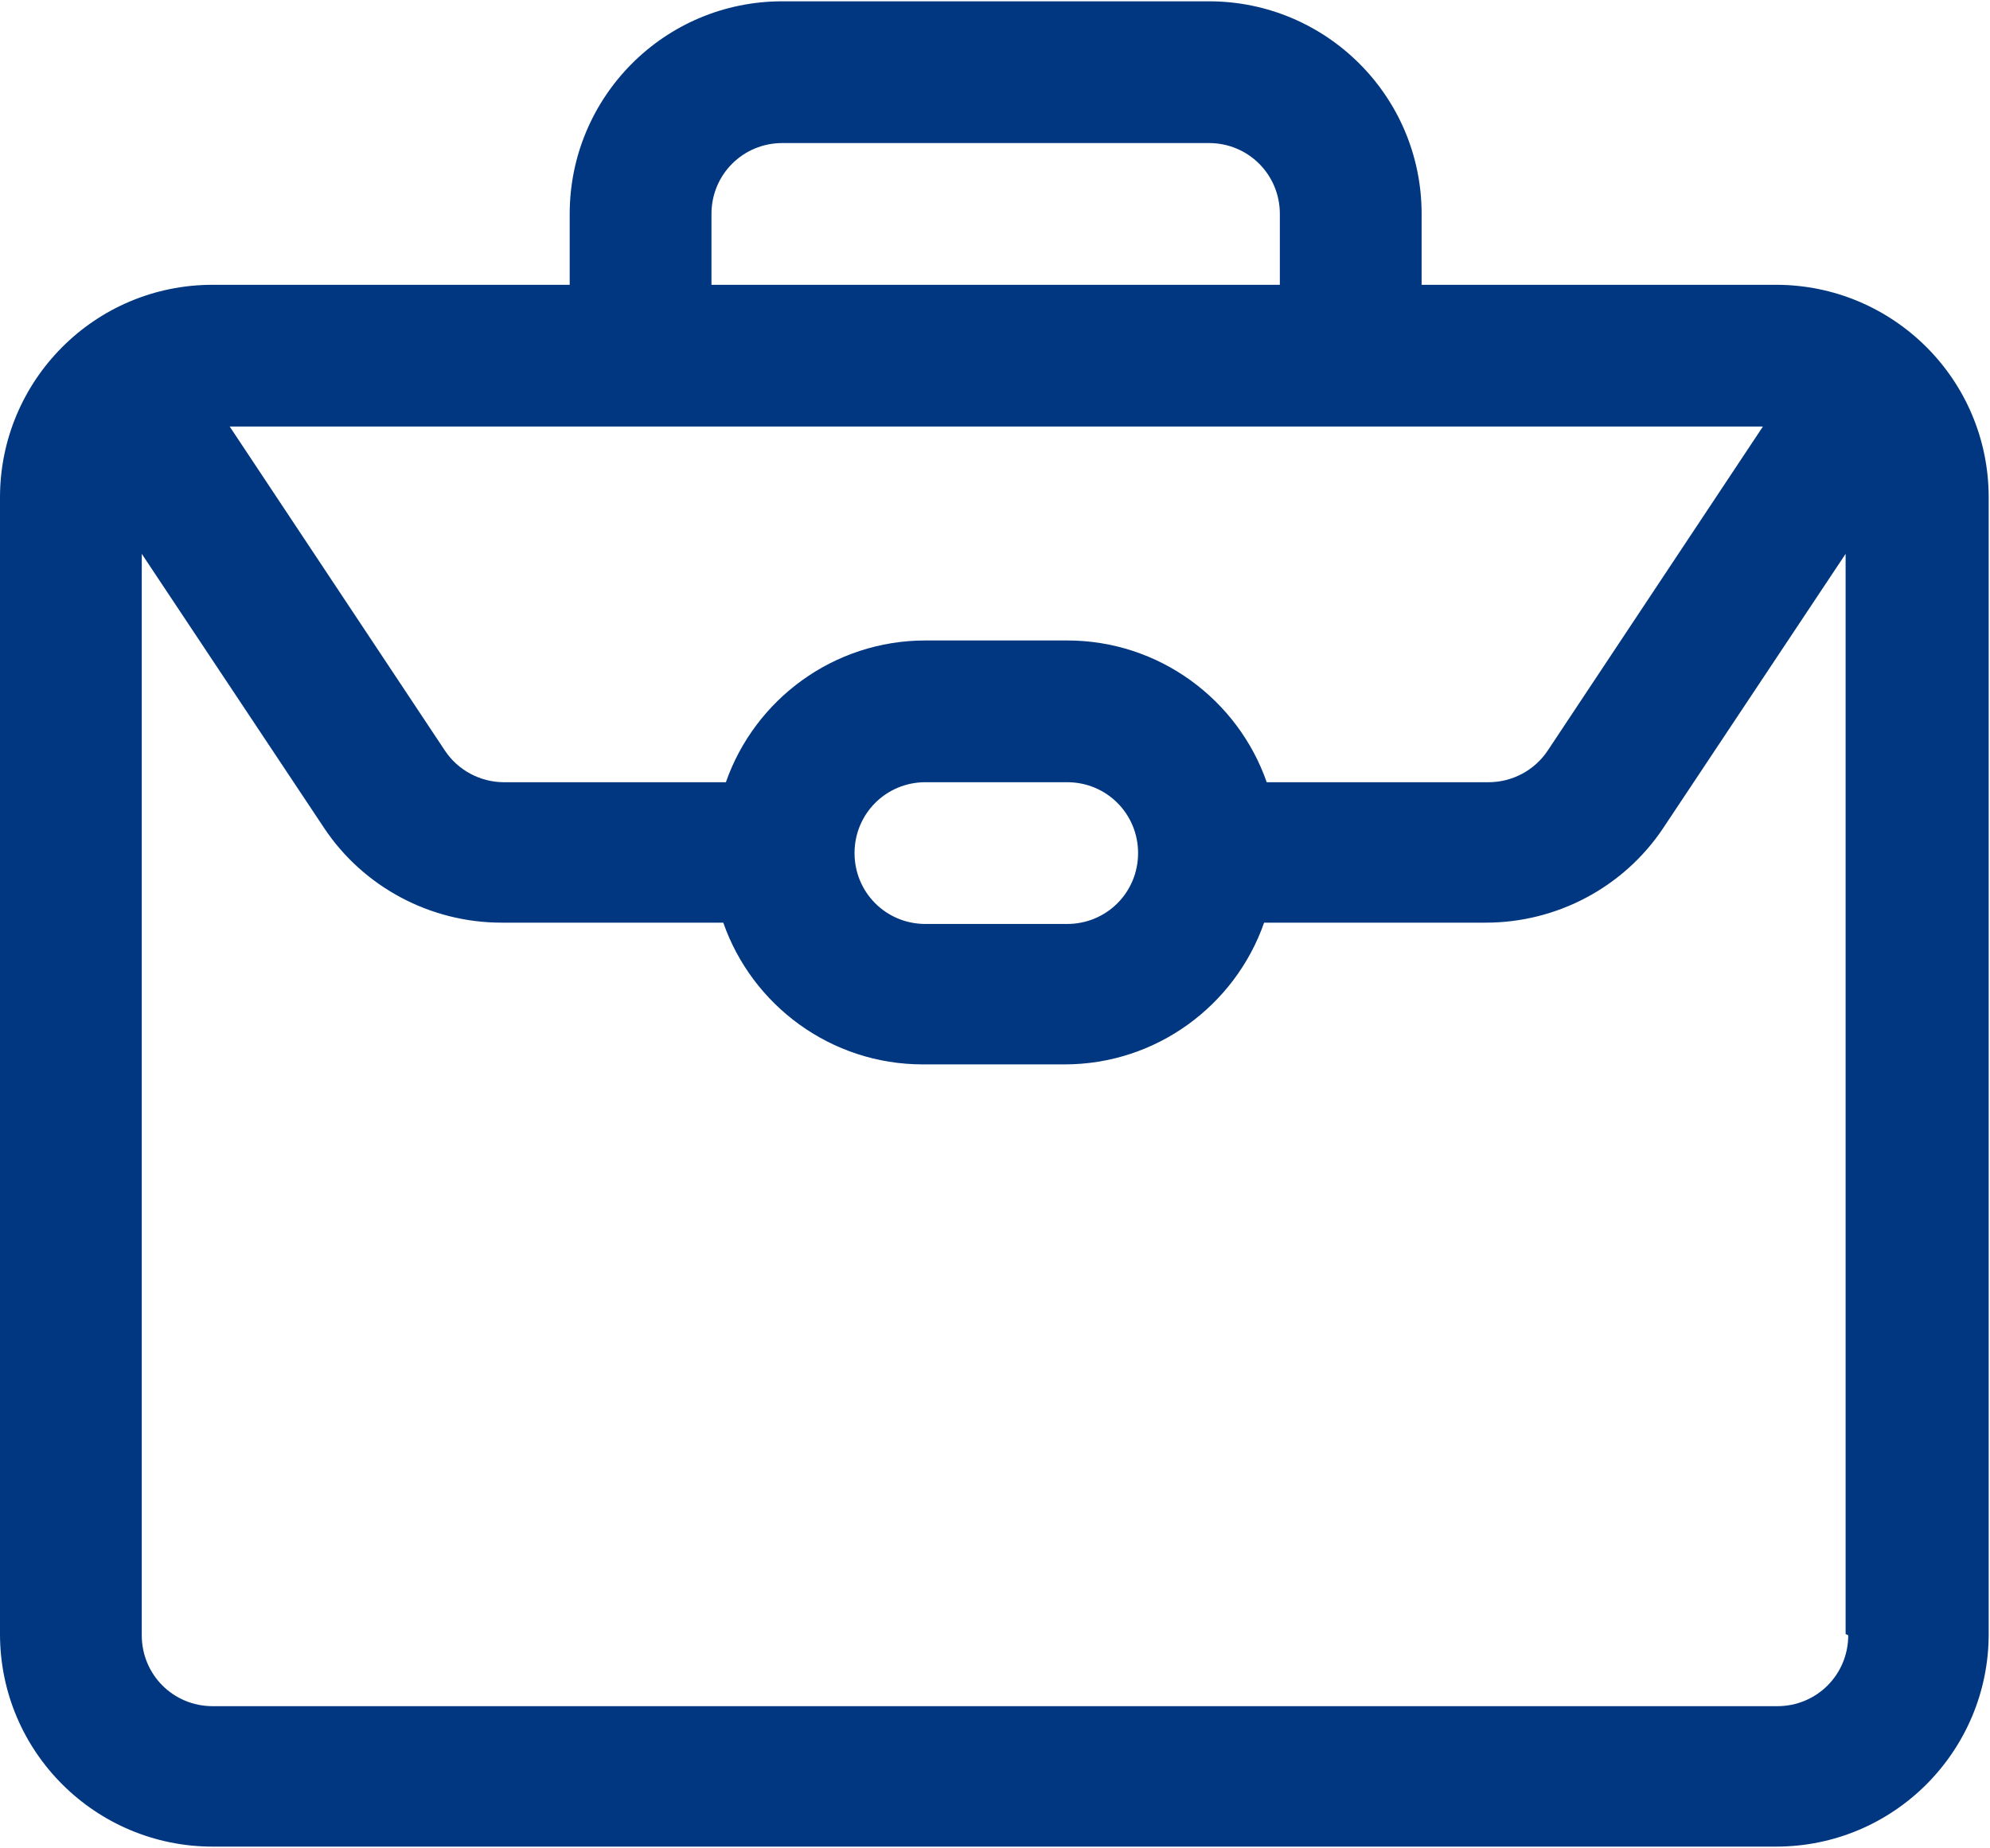 <?xml version="1.0" encoding="UTF-8"?><svg id="uuid-9d843251-d83e-4aa3-843d-4524868be562" xmlns="http://www.w3.org/2000/svg" viewBox="0 0 15.16 14.08"><g id="uuid-a961f8c2-dcd8-4880-9147-c26c2345b48a"><path d="m13.54,2.17h-2.71v-.54c0-.9-.73-1.62-1.62-1.62h-3.25c-.9,0-1.62.73-1.62,1.62v.54H1.62c-.9,0-1.62.73-1.62,1.62v8.66c0,.9.73,1.62,1.62,1.62h11.91c.9,0,1.62-.73,1.62-1.62V3.79c0-.9-.73-1.62-1.62-1.62Zm-8.12-.54c0-.3.24-.54.54-.54h3.25c.3,0,.54.24.54.54v.54h-4.33v-.54Zm-.54,1.62h8.55l-1.64,2.47c-.1.15-.27.24-.45.24h-1.69c-.22-.63-.82-1.08-1.52-1.08h-1.08c-.7,0-1.3.45-1.52,1.08h-1.69c-.18,0-.35-.09-.45-.24l-1.64-2.47h3.14Zm3.79,3.25c0,.3-.24.54-.54.54h-1.08c-.3,0-.54-.24-.54-.54s.24-.54.54-.54h1.08c.3,0,.54.24.54.54Zm5.41,5.96c0,.3-.24.54-.54.54H1.62c-.3,0-.54-.24-.54-.54V4.22l1.39,2.09c.3.45.81.72,1.35.72h1.69c.22.63.82,1.08,1.52,1.08h1.08c.7,0,1.3-.45,1.52-1.08h1.69c.54,0,1.05-.27,1.35-.72l1.39-2.09v8.23Z" fill="#003780"/></g></svg>